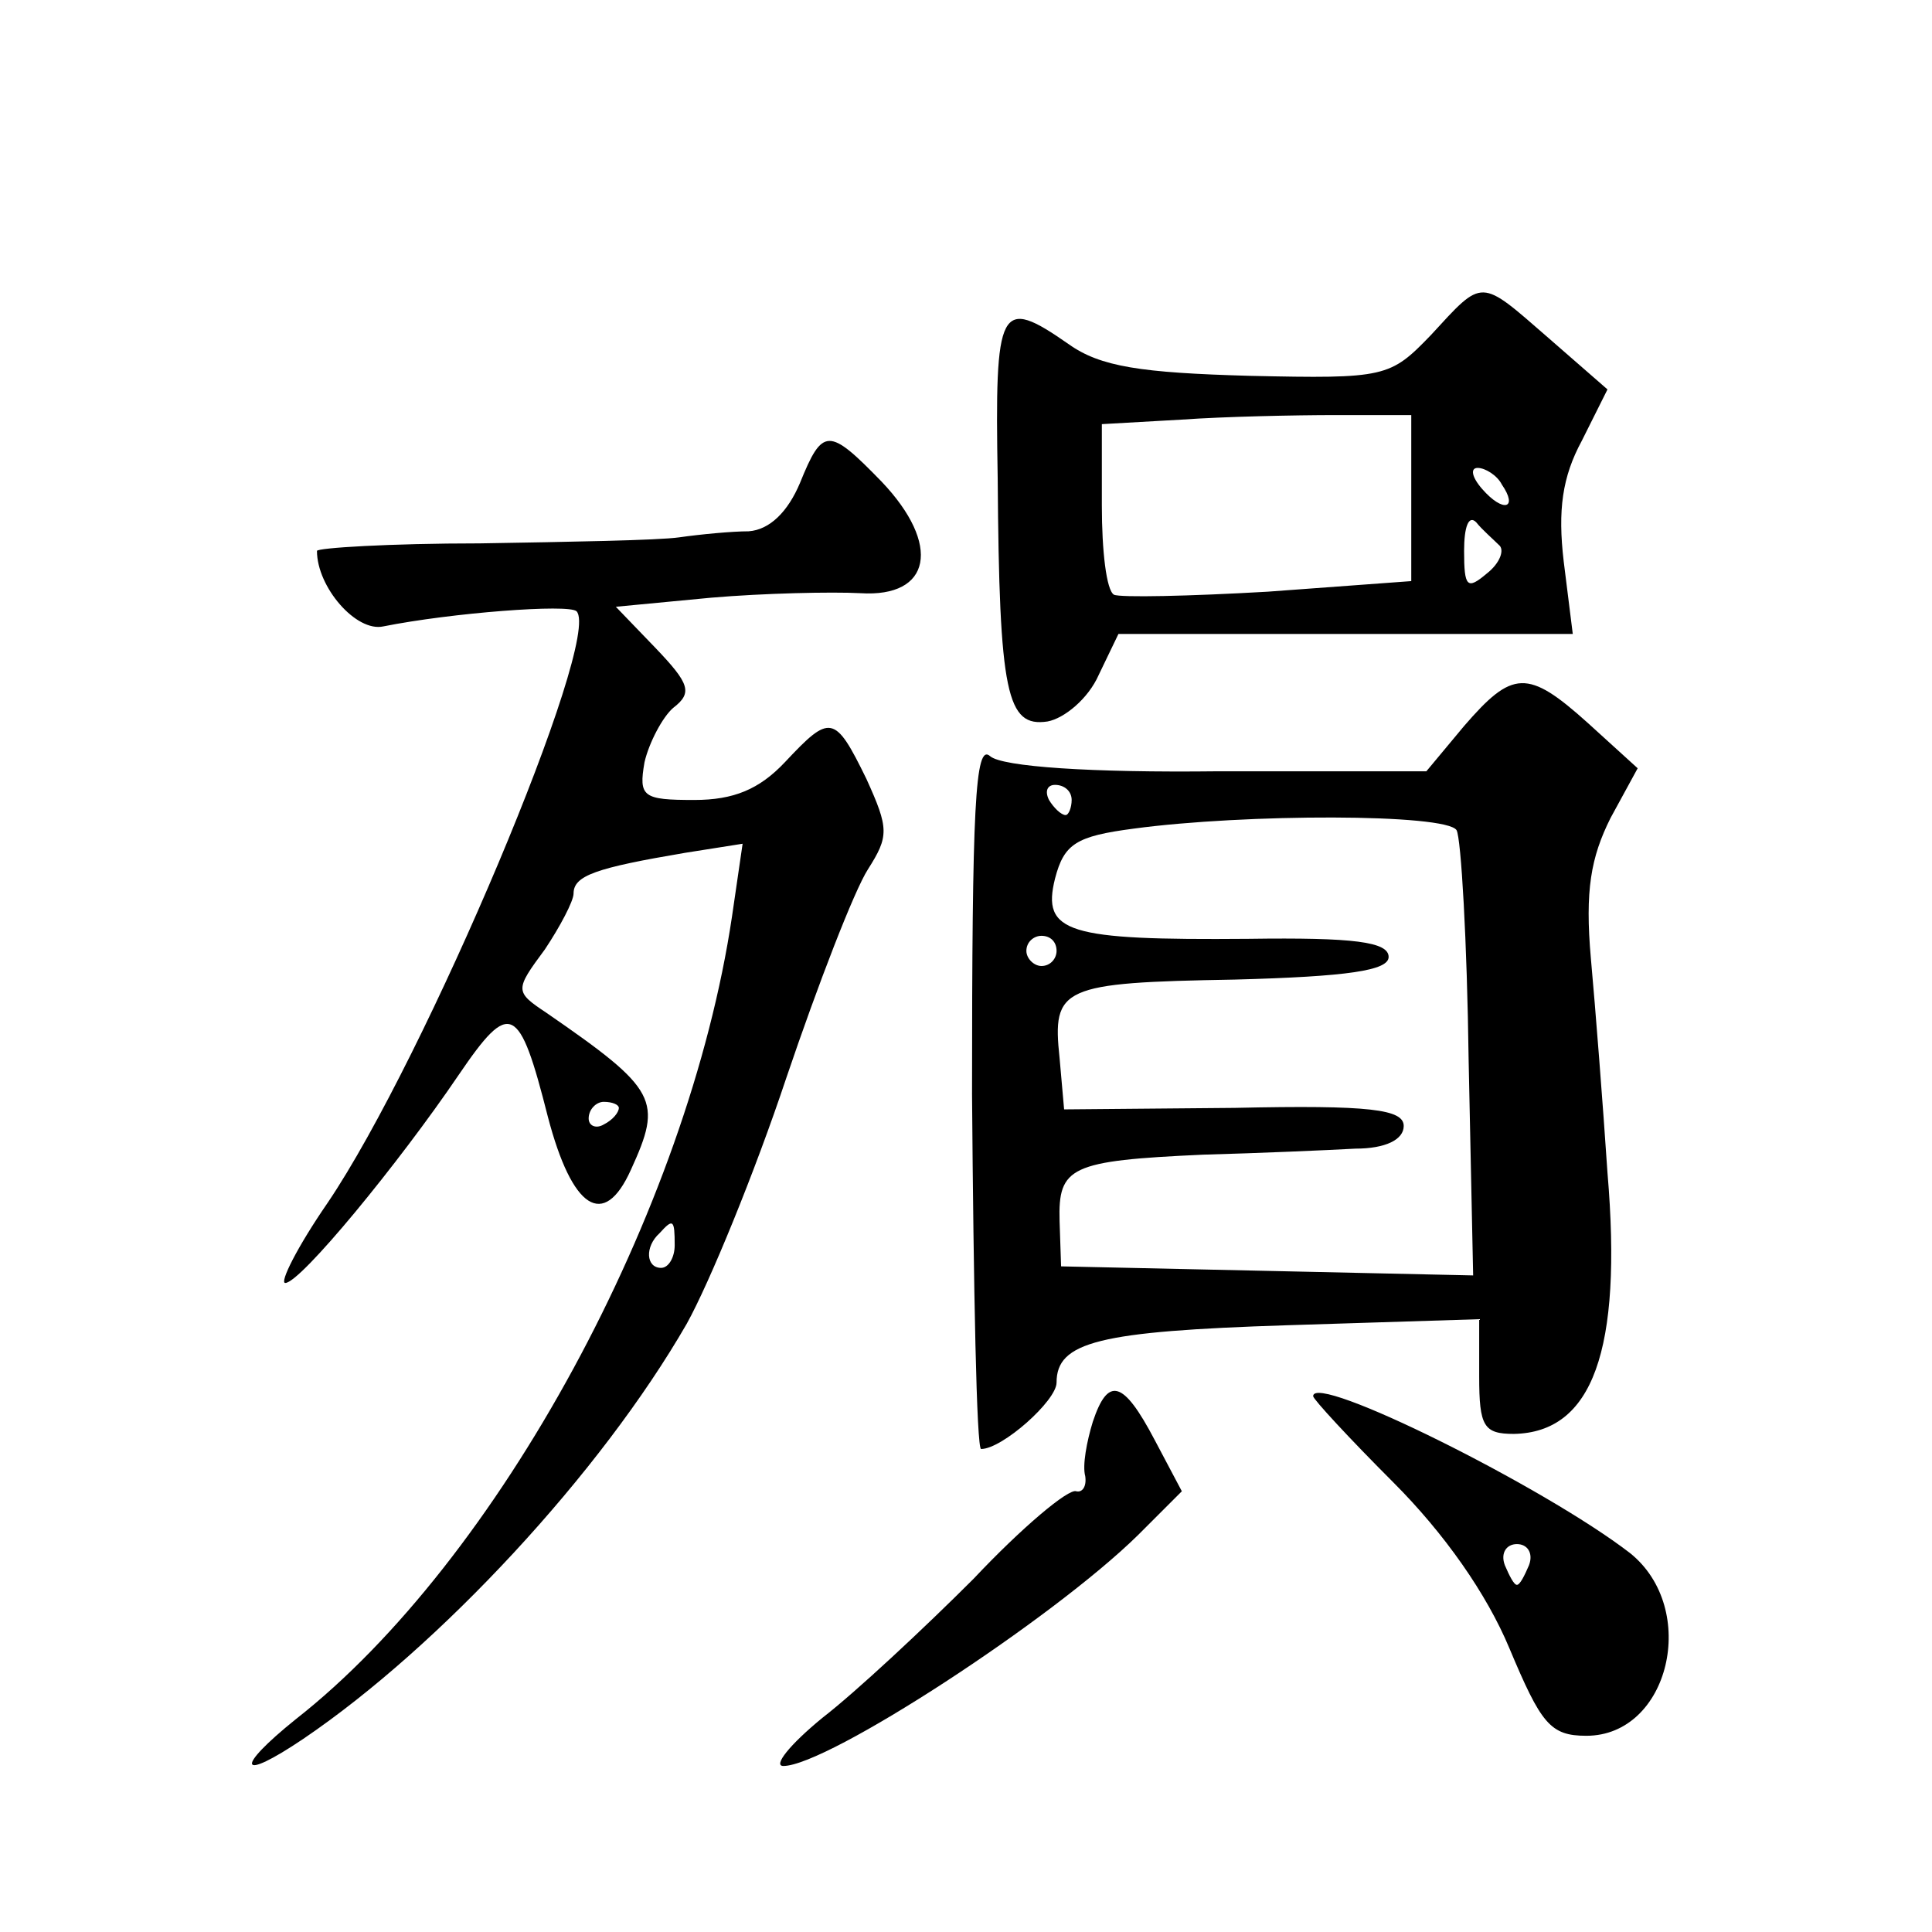 <?xml version="1.0" standalone="no"?>
<!DOCTYPE svg PUBLIC "-//W3C//DTD SVG 20010904//EN"
 "http://www.w3.org/TR/2001/REC-SVG-20010904/DTD/svg10.dtd">
<svg version="1.0" xmlns="http://www.w3.org/2000/svg"
 width="128pt" height="128pt" viewBox="0 0 128 128"
 preserveAspectRatio="xMidYMid meet">
<g transform="translate(0,128) scale(0.1,-0.1)"
fill="#0" stroke="none">
<path d="M948 1058 c-27 -28 -30 -29 -120 -27 -72 2 -99 6 -120 21 -46 32 -49 26
-47 -89 1 -143 6 -165 33 -161 11 2 27 15 34 31 l13 27 151 0 150 0 -6 48 c-4 34
-1 56 12 80 l17 34 -39 34 c-46 40 -43 40 -78 2z m-13 -108 l0 -55 -95 -7 c-52
-3 -98 -4 -102 -2 -5 3 -8 29 -8 59 l0 54 53 3 c28 2 75 3 102 3 l50 0 0 -55z m60
9 c11 -16 1 -19 -13 -3 -7 8 -8 14 -3 14 5 0 13 -5 16 -11z m-2 -40 c4 -3 1 -12
-8 -19 -13 -11 -15 -9 -15 15 0 16 3 24 8 19 4 -5 11 -11 15 -15z M530 960 c-8
-19 -20 -31 -34 -32 -11 0 -32 -2 -46 -4 -14 -2 -73 -3 -132 -4 -60 0 -108 -3 -108
-5 0 -24 26 -54 44 -50 45 9 123 15 128 10 17 -18 -100 -296 -165 -392 -20 -29
-32 -53 -28 -53 10 0 75 79 115 138 34 50 40 47 59 -28 16 -61 37 -75 55 -35 21
46 18 53 -56 104 -21 14 -21 15 -1 42 10 15 19 32 19 37 0 12 15 17 74 27 l38 6
-7 -48 c-29 -195 -155 -427 -289 -532 -41 -33 -38 -42 5 -13 90 61 197 176 254
275 15 27 45 100 66 163 21 62 45 124 54 138 14 22 14 27 -1 60 -21 43 -24 43 -54
11 -17 -18 -34 -25 -60 -25 -34 0 -37 2 -33 25 3 13 12 30 19 36 13 10 11 16 -12
40 l-26 27 63 6 c35 3 80 4 99 3 47 -3 54 32 14 74 -35 36 -39 36 -54 -1z m-120
-414 c0 -3 -4 -8 -10 -11 -5 -3 -10 -1 -10 4 0 6 5 11 10 11 6 0 10 -2 10 -4z m37
-91 c0 -8 -4 -15 -9 -15 -10 0 -11 14 -1 23 9 10 10 9 10 -8z M970 799 l-25 -30
-138 0 c-84 -1 -143 3 -151 10 -10 9 -12 -33 -12 -224 1 -129 3 -235 6 -235 14
0 50 32 50 44 0 27 28 34 153 38 l127 4 0 -38 c0 -33 3 -38 23 -38 52 1 72 55 62
173 -3 45 -8 109 -11 142 -4 45 0 67 13 93 l18 33 -33 30 c-40 36 -50 35 -82 -2z
m-260 -49 c0 -5 -2 -10 -4 -10 -3 0 -8 5 -11 10 -3 6 -1 10 4 10 6 0 11 -4 11 -10z
m255 -20 c3 -5 7 -74 8 -152 l3 -143 -136 3 -137 3 -1 30 c-1 36 7 40 95 44 37
1 83 3 101 4 20 0 32 6 32 15 0 11 -22 14 -112 12 l-113 -1 -3 34 c-5 47 1 50 116
52 75 2 102 6 102 15 0 10 -23 13 -93 12 -120 -1 -137 4 -128 40 6 23 14 28 52
33 74 10 207 10 214 -1z m-265 -80 c0 -5 -4 -10 -10 -10 -5 0 -10 5 -10 10 0 6
5 10 10 10 6 0 10 -4 10 -10z M724 338 c-4 -13 -7 -29 -5 -36 1 -7 -2 -11 -6 -10
-5 2 -36 -24 -68 -58 -33 -33 -78 -75 -100 -92 -22 -18 -33 -32 -26 -32 29 0 178
97 235 153 l29 29 -18 34 c-21 40 -31 42 -41 12z M870 355 c0 -2 24 -28 53 -57
34 -34 62 -74 77 -110 21 -50 27 -58 51 -58 55 0 75 84 29 121 -57 44 -210 120
-210 104z m143 -112 c-3 -7 -6 -13 -8 -13 -2 0 -5 6 -8 13 -3 8 1 14 8 14 7 0 11
-6 8 -14z"/>
</g>
</svg>
